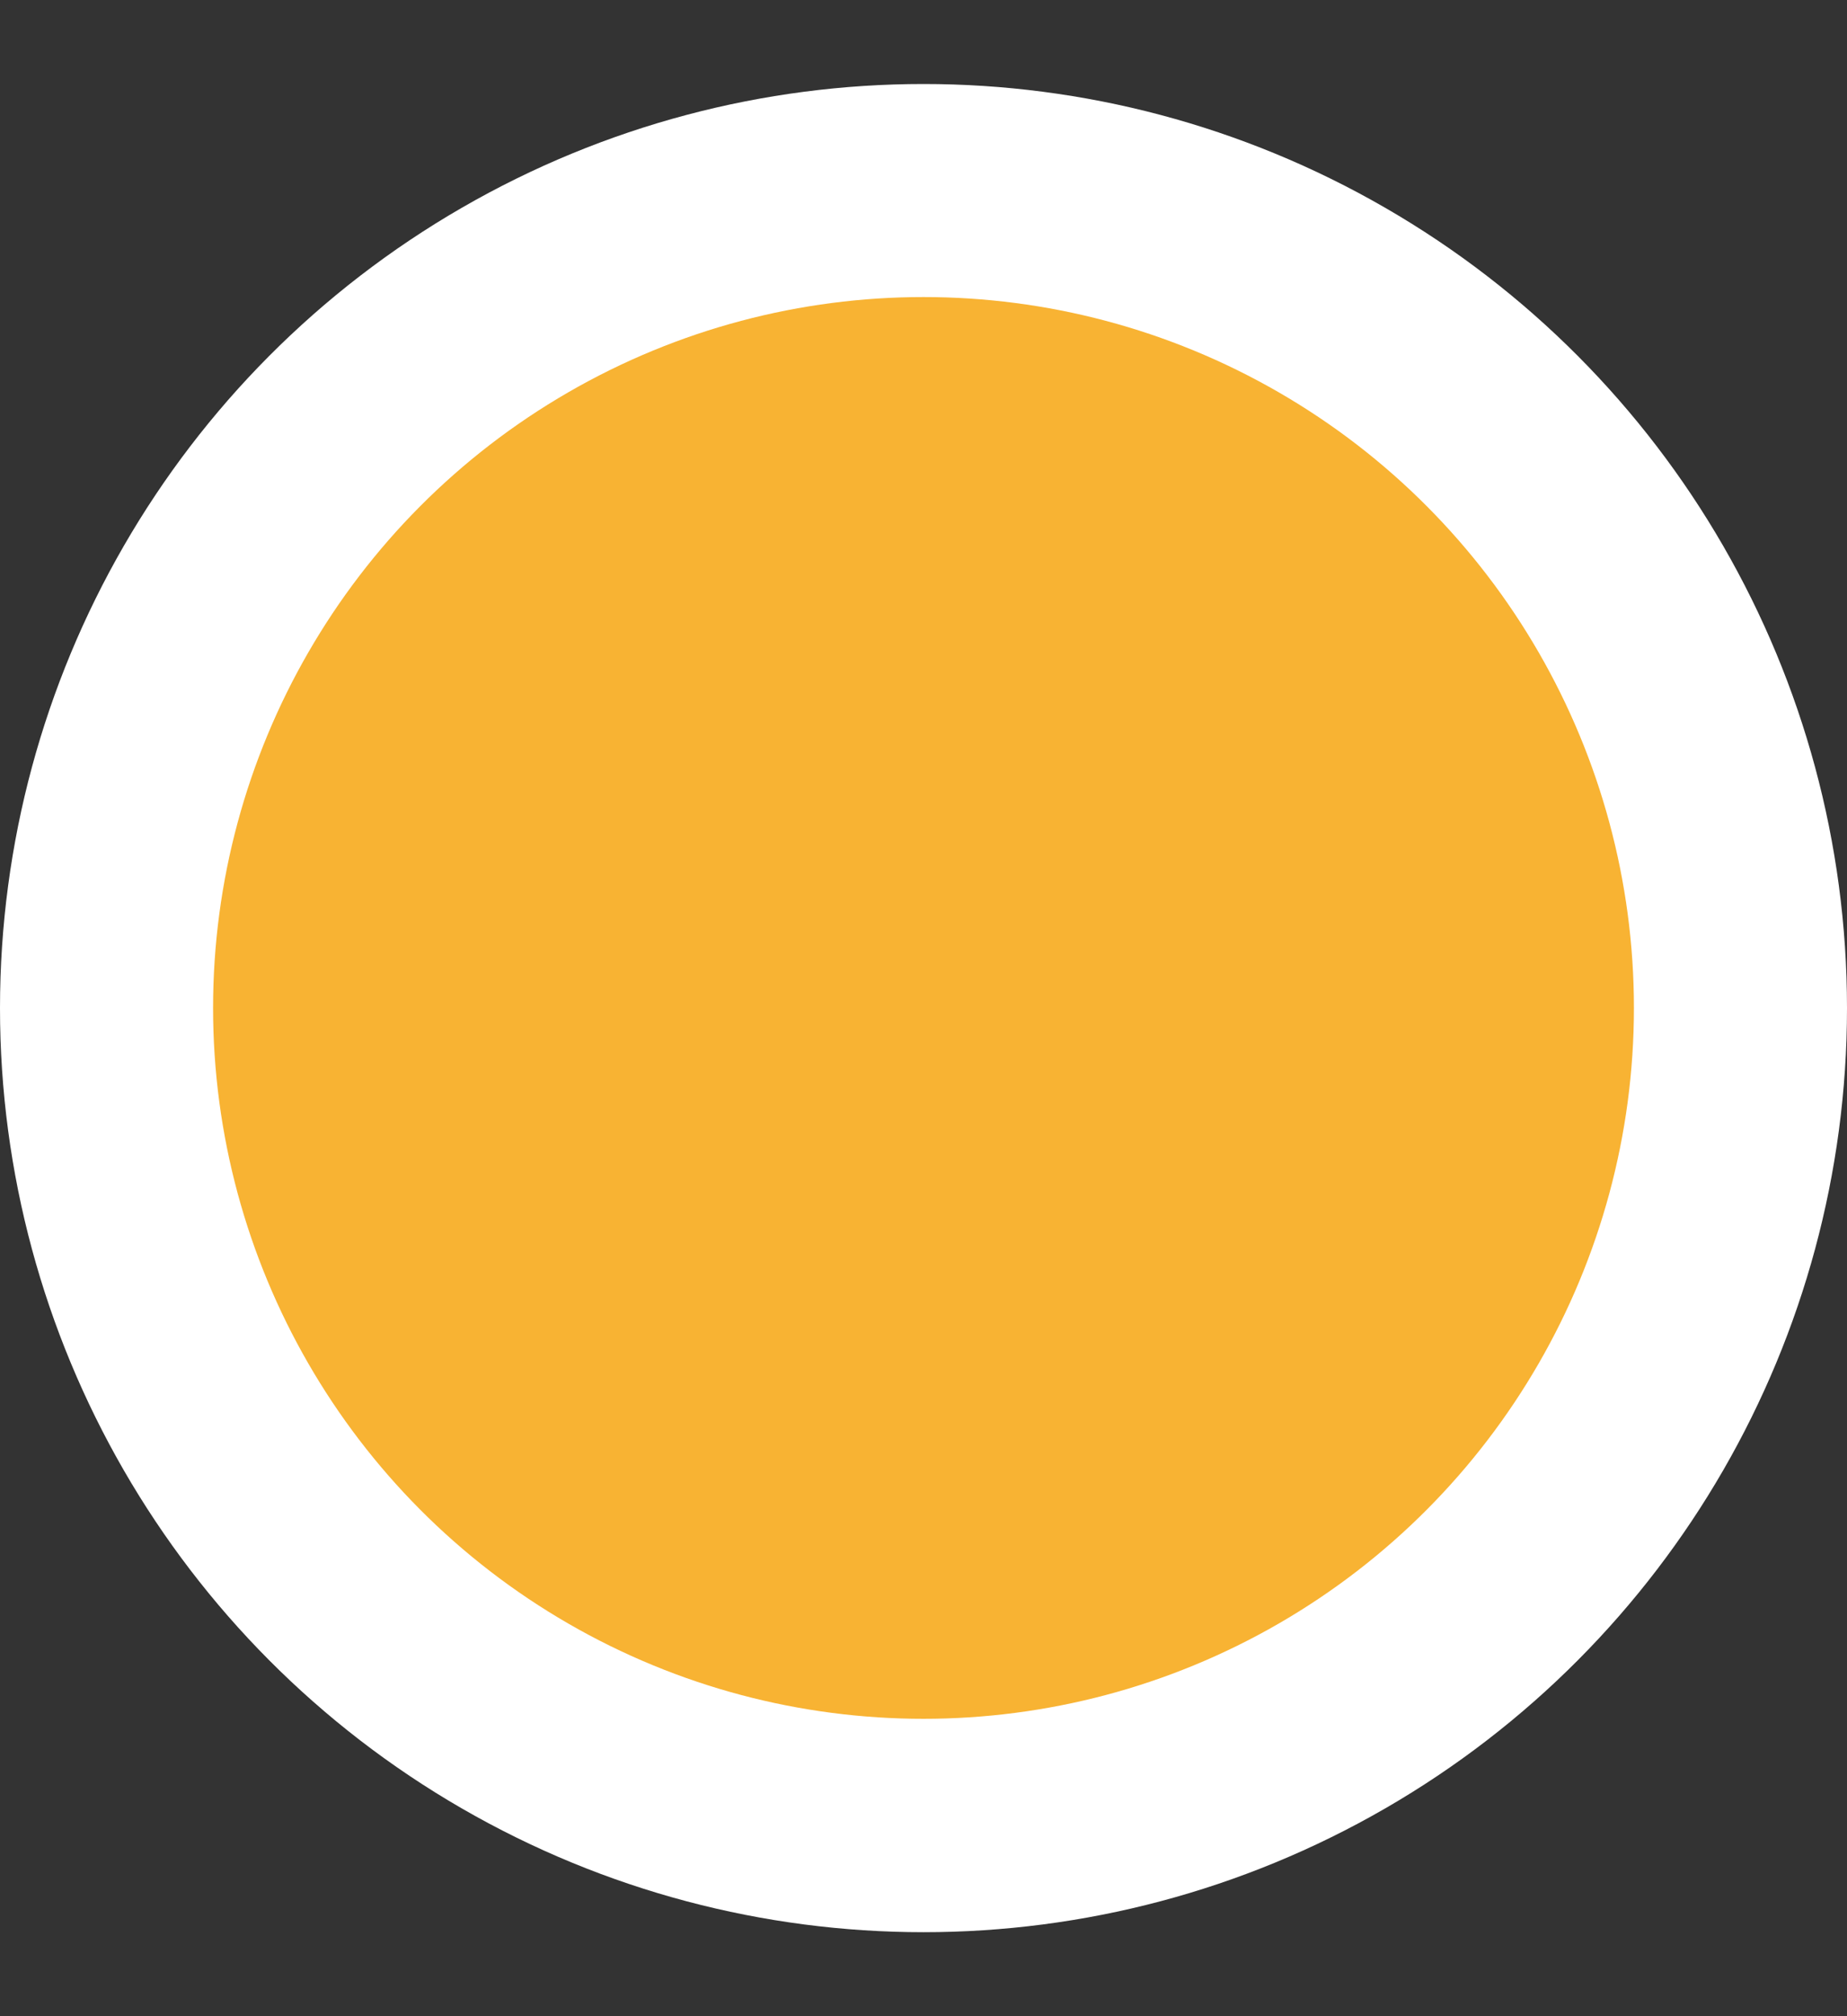 <?xml version="1.0" encoding="UTF-8"?> <svg xmlns="http://www.w3.org/2000/svg" width="11" height="12" viewBox="0 0 11 12" fill="none"><rect x="0" y="0" width="11" height="12" fill="#333333" stroke="none"/><circle cx="5.5" cy="6" r="5.5" fill="white"></circle><circle cx="5.5" cy="5.999" r="4.231" fill="#F8B333"></circle></svg> 